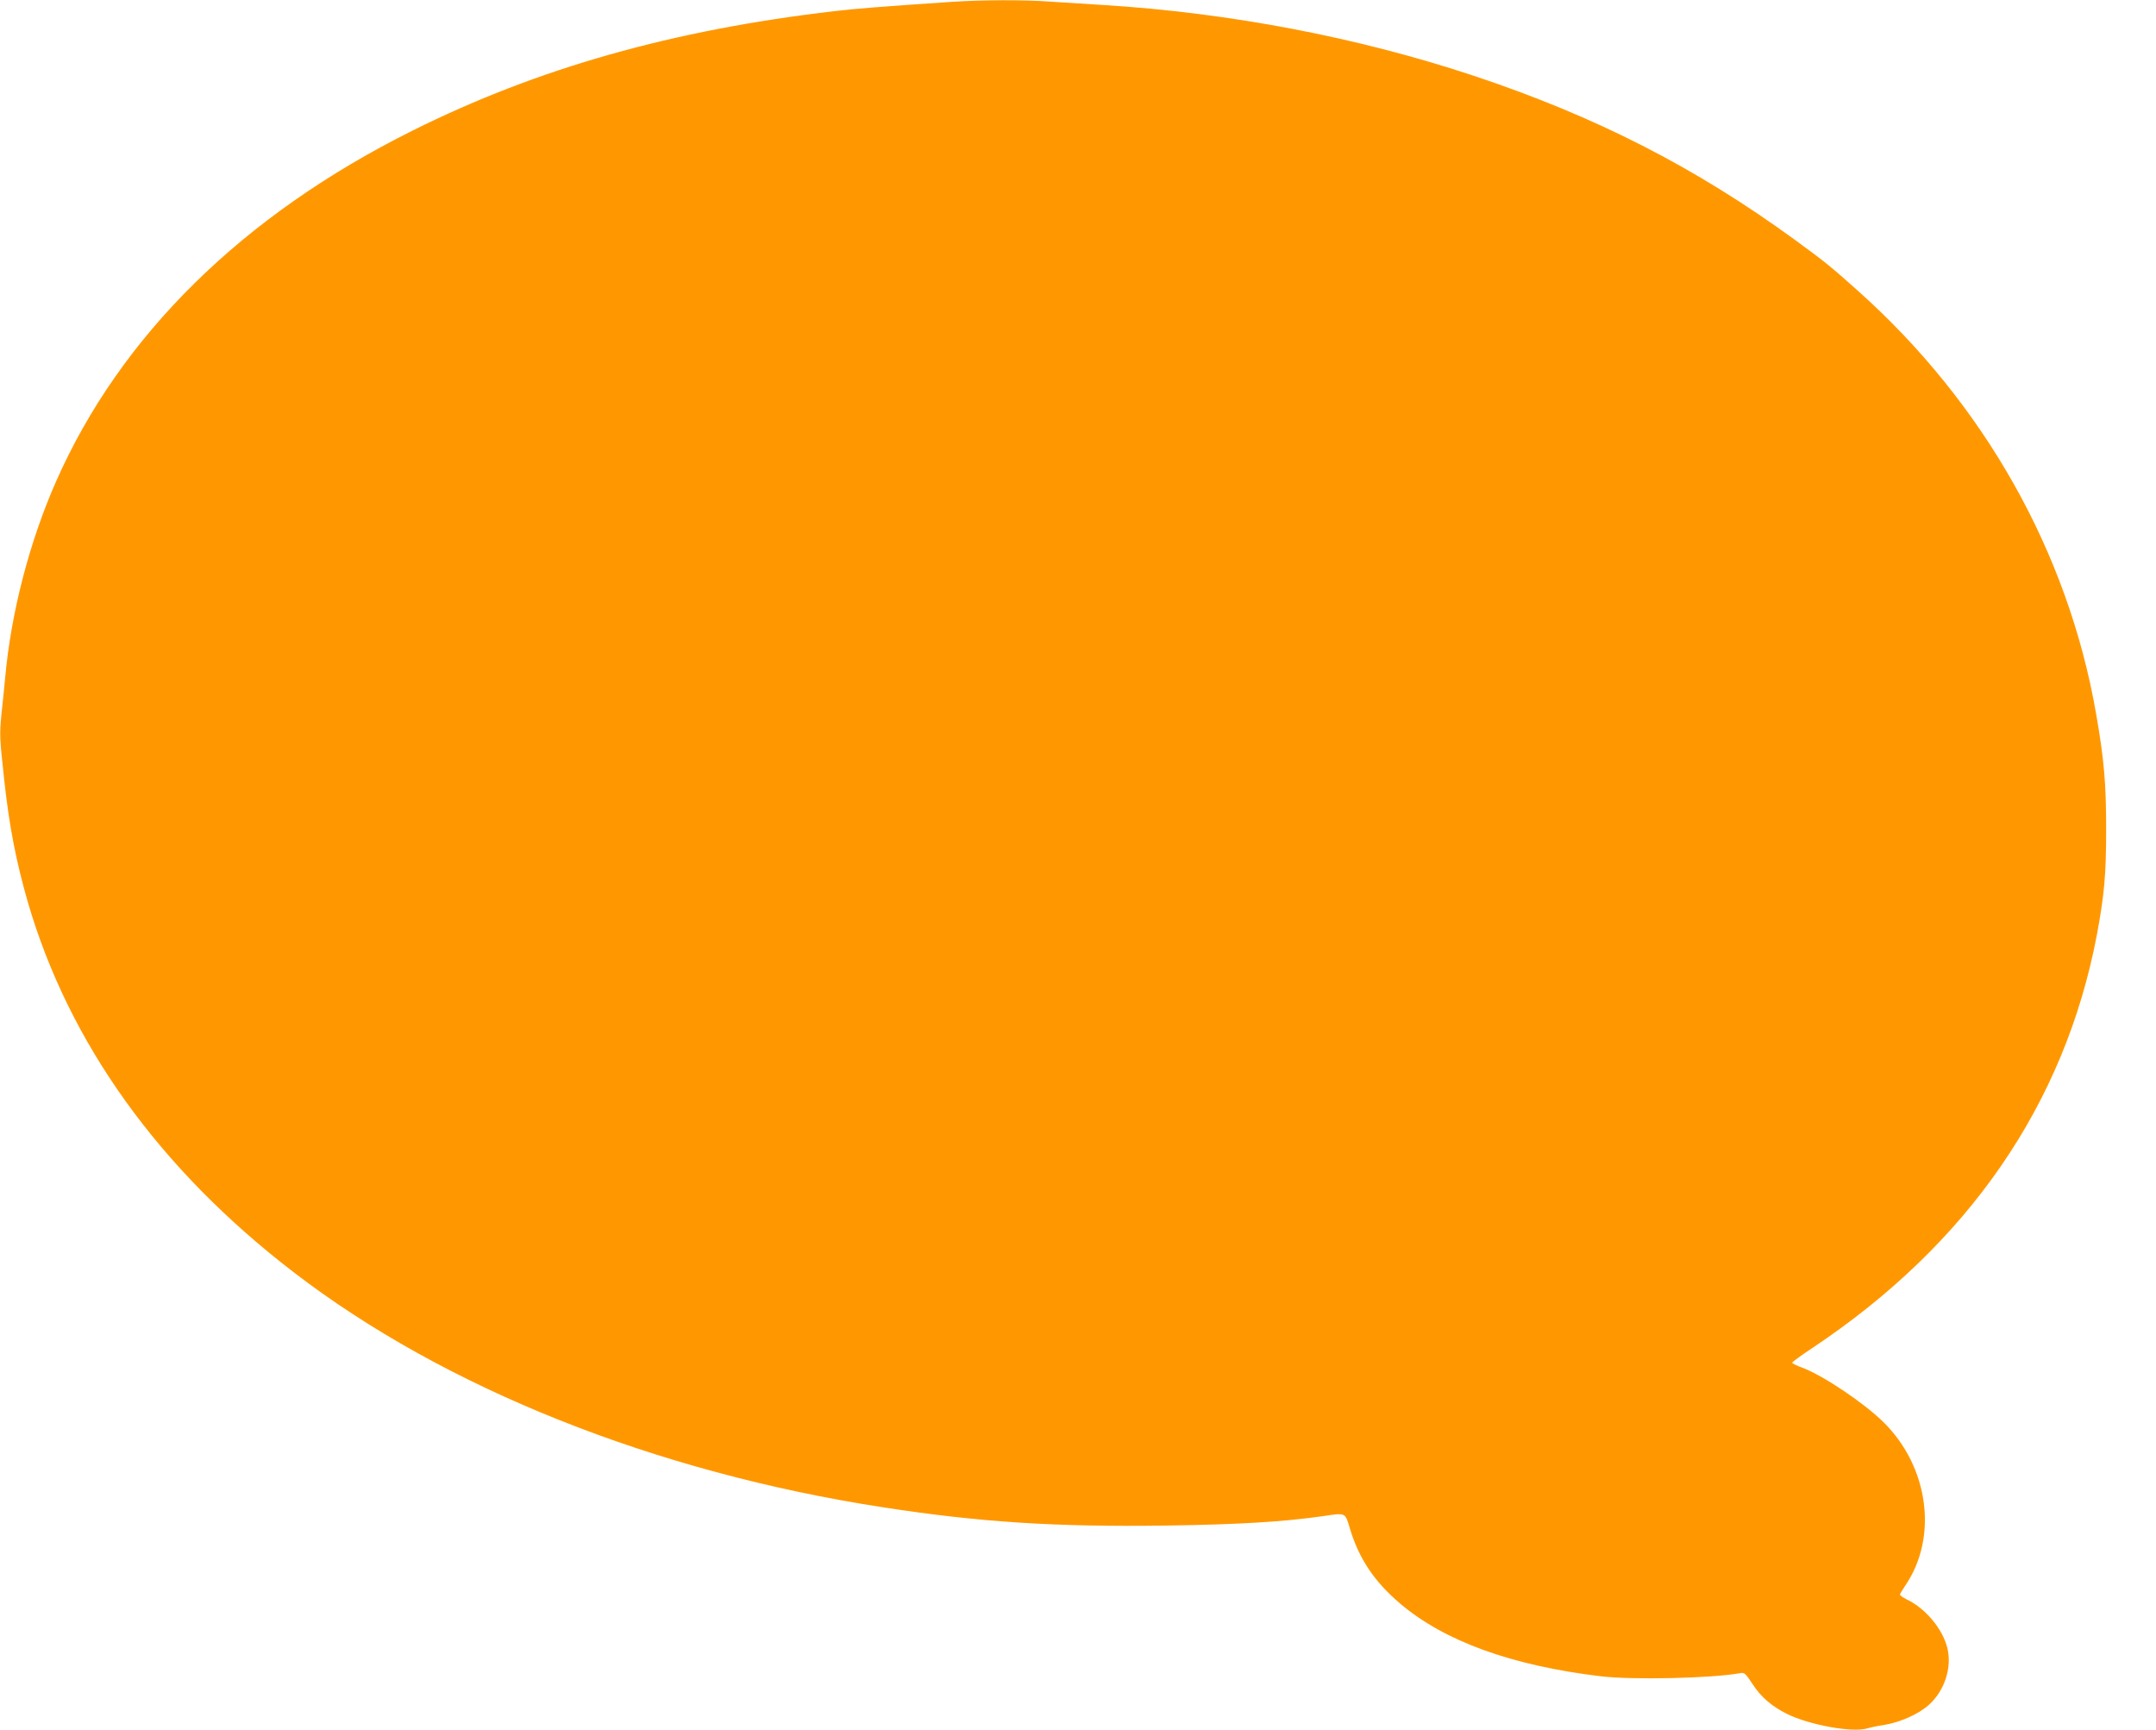 <?xml version="1.0" standalone="no"?>
<!DOCTYPE svg PUBLIC "-//W3C//DTD SVG 20010904//EN"
 "http://www.w3.org/TR/2001/REC-SVG-20010904/DTD/svg10.dtd">
<svg version="1.0" xmlns="http://www.w3.org/2000/svg"
 width="1280pt" height="1027pt" viewBox="0 0 1280 1027"
 preserveAspectRatio="xMidYMid meet">
<g transform="translate(0,1027) scale(0.1,-0.1)"
fill="#ff9800" stroke="none">
<path d="M5650 10259 c-430 -29 -579 -41 -695 -55 -962 -112 -1763 -339 -2505
-709 -1010 -503 -1735 -1217 -2118 -2085 -156 -354 -266 -775 -301 -1160 -6
-63 -16 -165 -23 -226 -11 -115 -10 -138 17 -384 30 -276 71 -486 140 -725
244 -838 779 -1584 1577 -2197 897 -690 2149 -1189 3503 -1397 570 -88 1019
-117 1675 -108 429 6 698 22 935 56 137 20 130 24 160 -76 54 -178 144 -312
296 -442 265 -225 662 -369 1194 -433 187 -22 652 -12 822 18 30 6 34 2 79
-66 50 -76 111 -129 203 -175 132 -66 391 -113 477 -86 16 5 63 15 104 21 93
16 201 64 261 118 94 84 139 222 110 339 -28 112 -128 233 -238 286 -24 12
-43 25 -43 30 0 4 14 28 31 53 196 286 141 705 -129 971 -117 115 -357 276
-481 323 -34 12 -61 26 -61 30 0 4 53 43 118 86 927 617 1500 1448 1691 2454
44 237 55 356 55 625 0 276 -12 414 -60 690 -167 957 -665 1840 -1413 2508
-164 147 -197 173 -376 304 -590 430 -1183 733 -1908 974 -684 227 -1441 372
-2192 419 -99 6 -241 15 -315 20 -157 12 -411 11 -590 -1z"/>
</g>
</svg>
